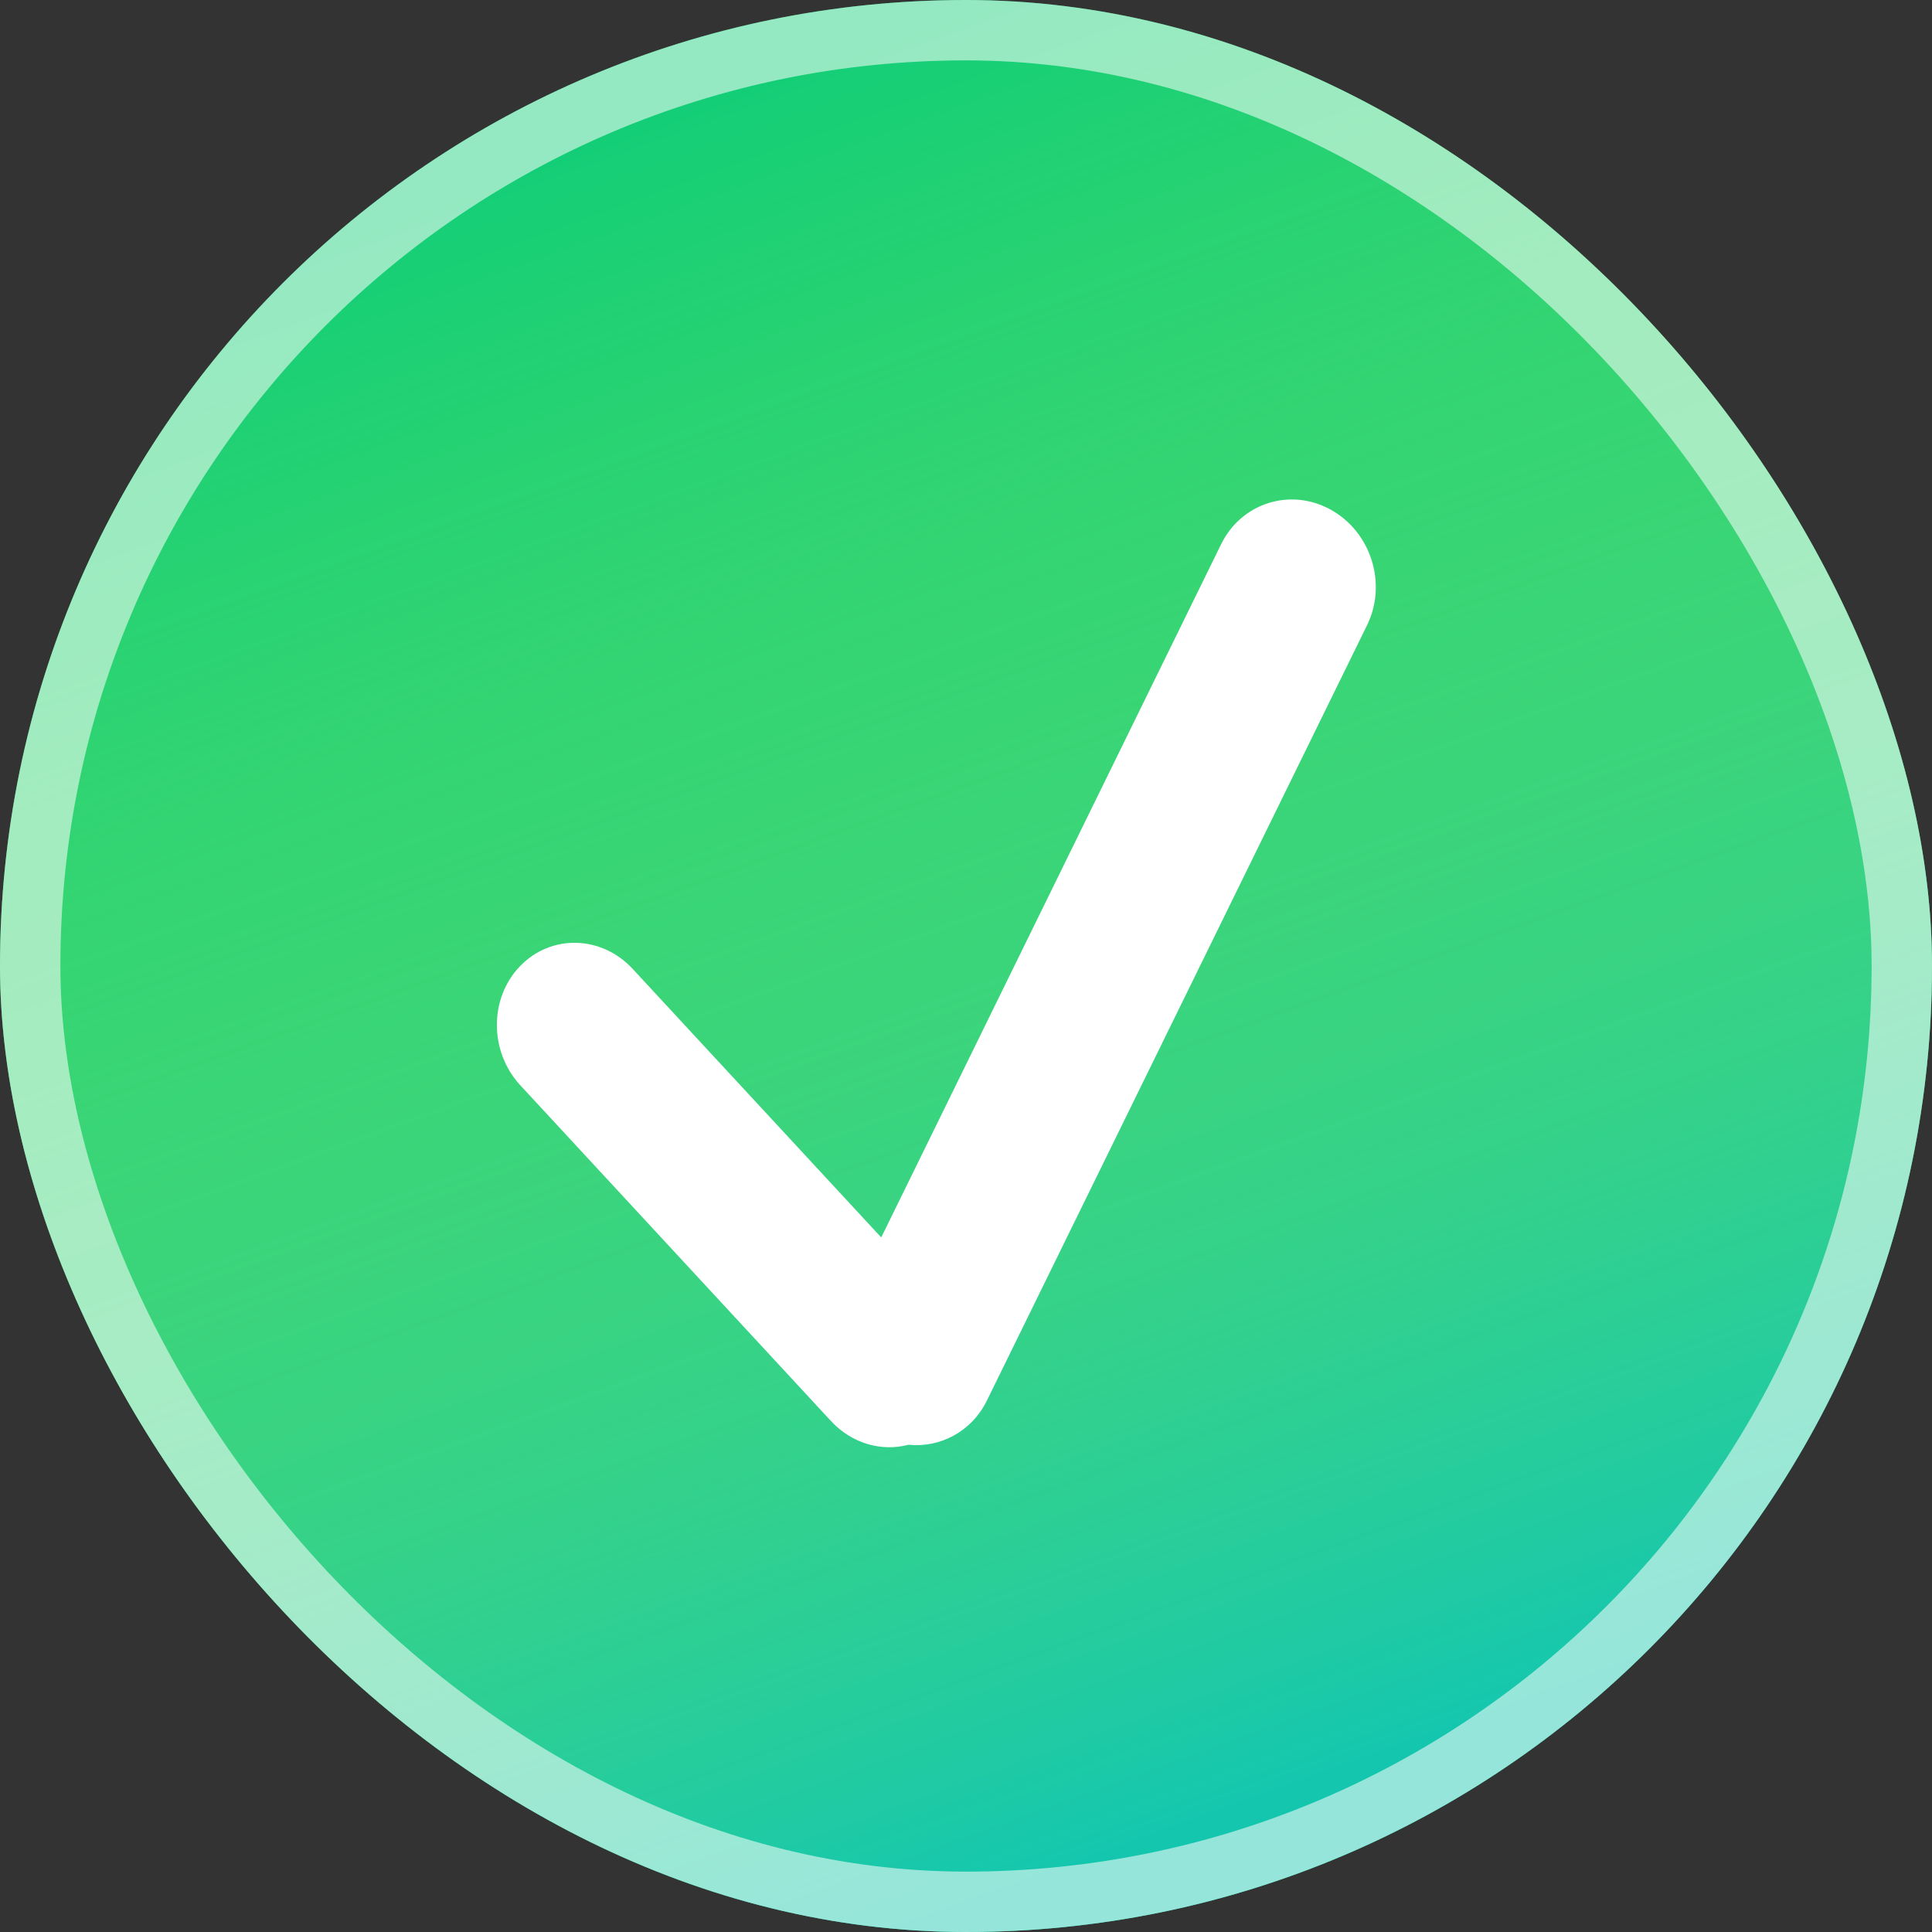 <svg width="32" height="32" viewBox="0 0 32 32" fill="none" xmlns="http://www.w3.org/2000/svg">
<rect x="0" y="0" width="32" height="32" fill="#333333" stroke="none"/>
<g clip-path="url(#clip0_2476_7200)">
<rect width="32" height="32" rx="16" fill="#13CE77"/>
<rect width="32" height="32" rx="16" fill="url(#paint0_linear_2476_7200)" fill-opacity="0.7"/>
<rect x="0.5" y="0.5" width="31" height="31" rx="15.5" stroke="white" stroke-opacity="0.55"/>
<path fill-rule="evenodd" clip-rule="evenodd" d="M22.043 8.443C21.376 8.072 20.562 8.328 20.226 9.013L14.596 20.496L10.48 16.049C9.964 15.49 9.128 15.469 8.614 16.002C8.1 16.534 8.102 17.419 8.619 17.977L13.765 23.538C14.113 23.914 14.606 24.046 15.047 23.93C15.574 23.983 16.095 23.71 16.347 23.196L22.643 10.355C22.979 9.67 22.711 8.814 22.043 8.443Z" fill="white"/>
</g>
<defs>
<linearGradient id="paint0_linear_2476_7200" x1="16" y1="6.08499e-07" x2="26.082" y2="27.83" gradientUnits="userSpaceOnUse">
<stop stop-color="#F2FF39" stop-opacity="0"/>
<stop offset="1" stop-color="#16C4C6"/>
</linearGradient>
<clipPath id="clip0_2476_7200">
<rect width="32" height="32" rx="16" fill="white"/>
</clipPath>
</defs>
</svg>
